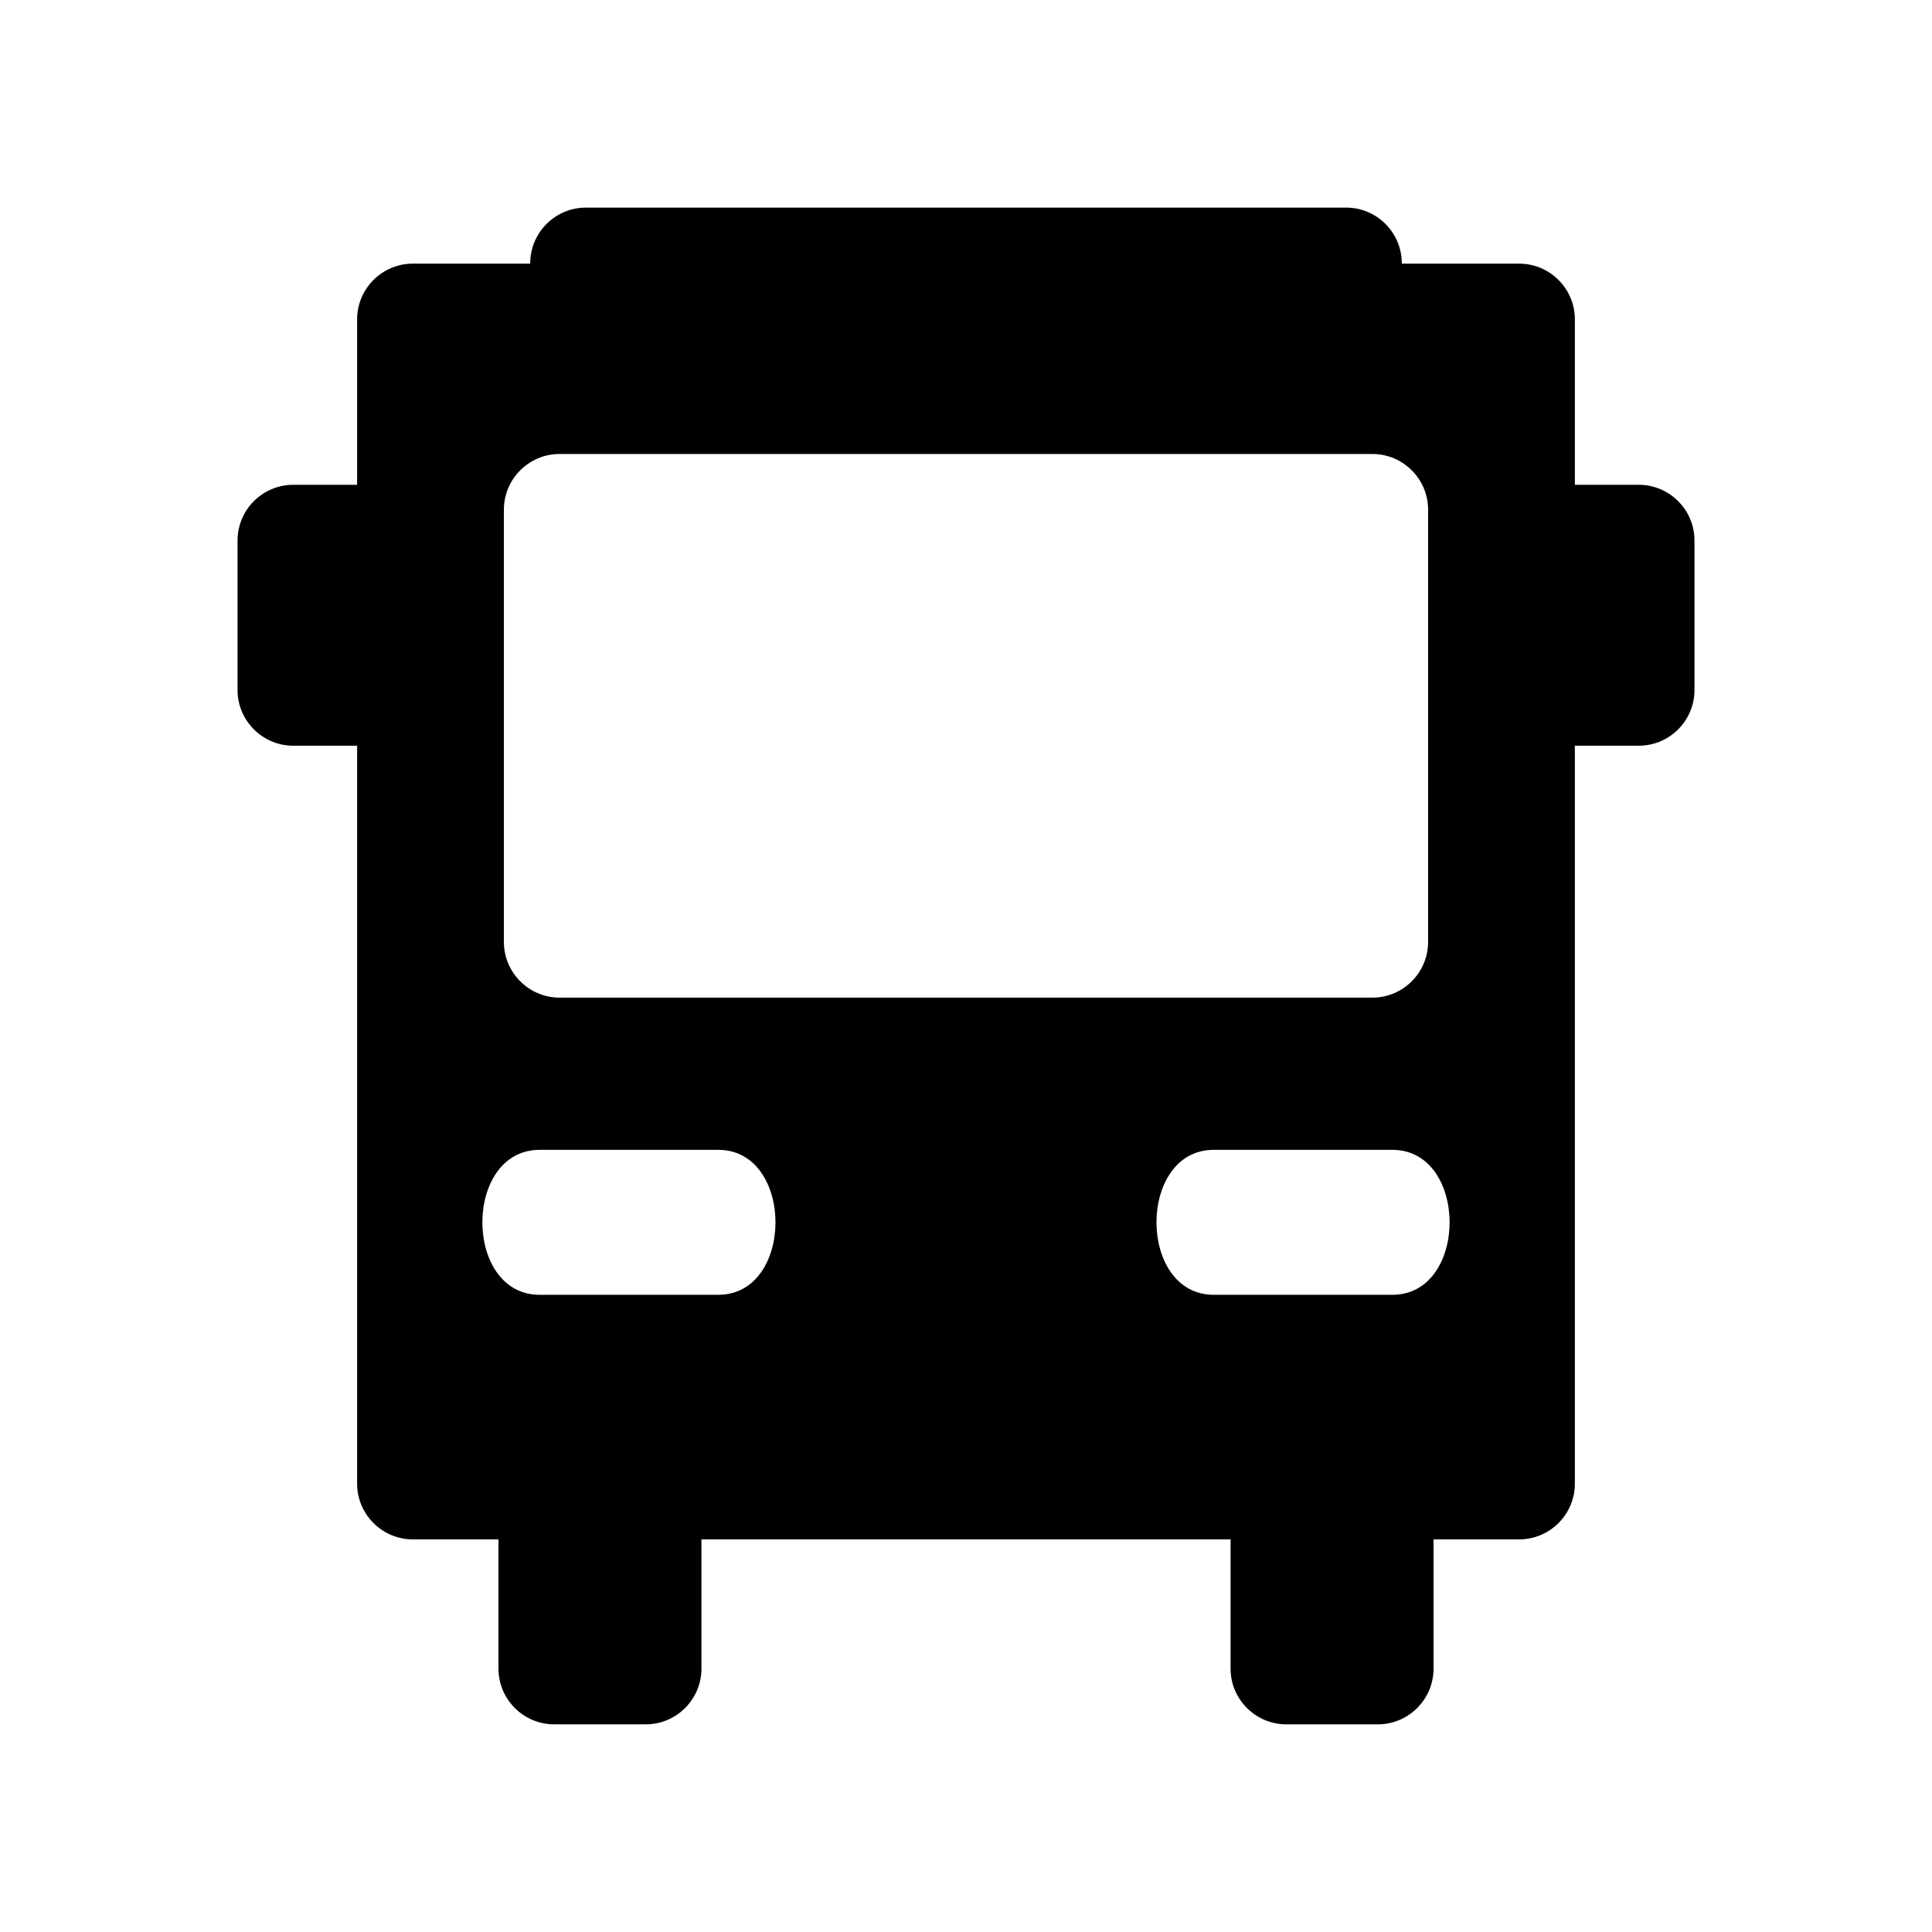 <?xml version="1.0" encoding="UTF-8"?>
<!-- The Best Svg Icon site in the world: iconSvg.co, Visit us! https://iconsvg.co -->
<svg fill="#000000" width="800px" height="800px" version="1.1" viewBox="144 144 512 512" xmlns="http://www.w3.org/2000/svg">
 <path d="m253.39 213.87h31.121v-0.102c0-8.121 6.629-14.75 14.746-14.75h201.49c8.117 0 14.746 6.629 14.746 14.75v0.102h31.117c8.117 0 14.746 6.629 14.746 14.75v43.855h16.949c8.121 0 14.75 6.629 14.75 14.75v39.645c0 8.121-6.629 14.75-14.75 14.75h-16.949v195.58c0 8.117-6.629 14.75-14.746 14.75h-22.707v34.266c0 8.117-6.629 14.75-14.746 14.75h-24.289c-8.121 0-14.75-6.637-14.75-14.75v-34.266h-140.23v34.266c0 8.117-6.629 14.75-14.75 14.75h-24.289c-8.117 0-14.746-6.637-14.746-14.75v-34.266h-22.711c-8.125 0-14.75-6.637-14.75-14.75v-195.58h-16.938c-8.121 0-14.75-6.629-14.75-14.75v-39.645c0-8.121 6.629-14.75 14.75-14.75h16.938v-43.855c0-8.121 6.625-14.75 14.75-14.75zm38.898 50.441h215.42c8.121 0 14.75 6.629 14.75 14.75v114.57c0 8.125-6.629 14.75-14.75 14.75h-215.42c-8.121 0-14.75-6.625-14.75-14.75v-114.57c0-8.121 6.629-14.75 14.75-14.75zm-5.281 184.41h47.328c20.234 0 20.234 38.414 0 38.414h-47.328c-20.234 0-20.234-38.414 0-38.414zm178.64 0h47.34c20.227 0 20.227 38.414 0 38.414h-47.34c-20.223 0-20.223-38.414 0-38.414z" fill-rule="evenodd"/>
</svg>